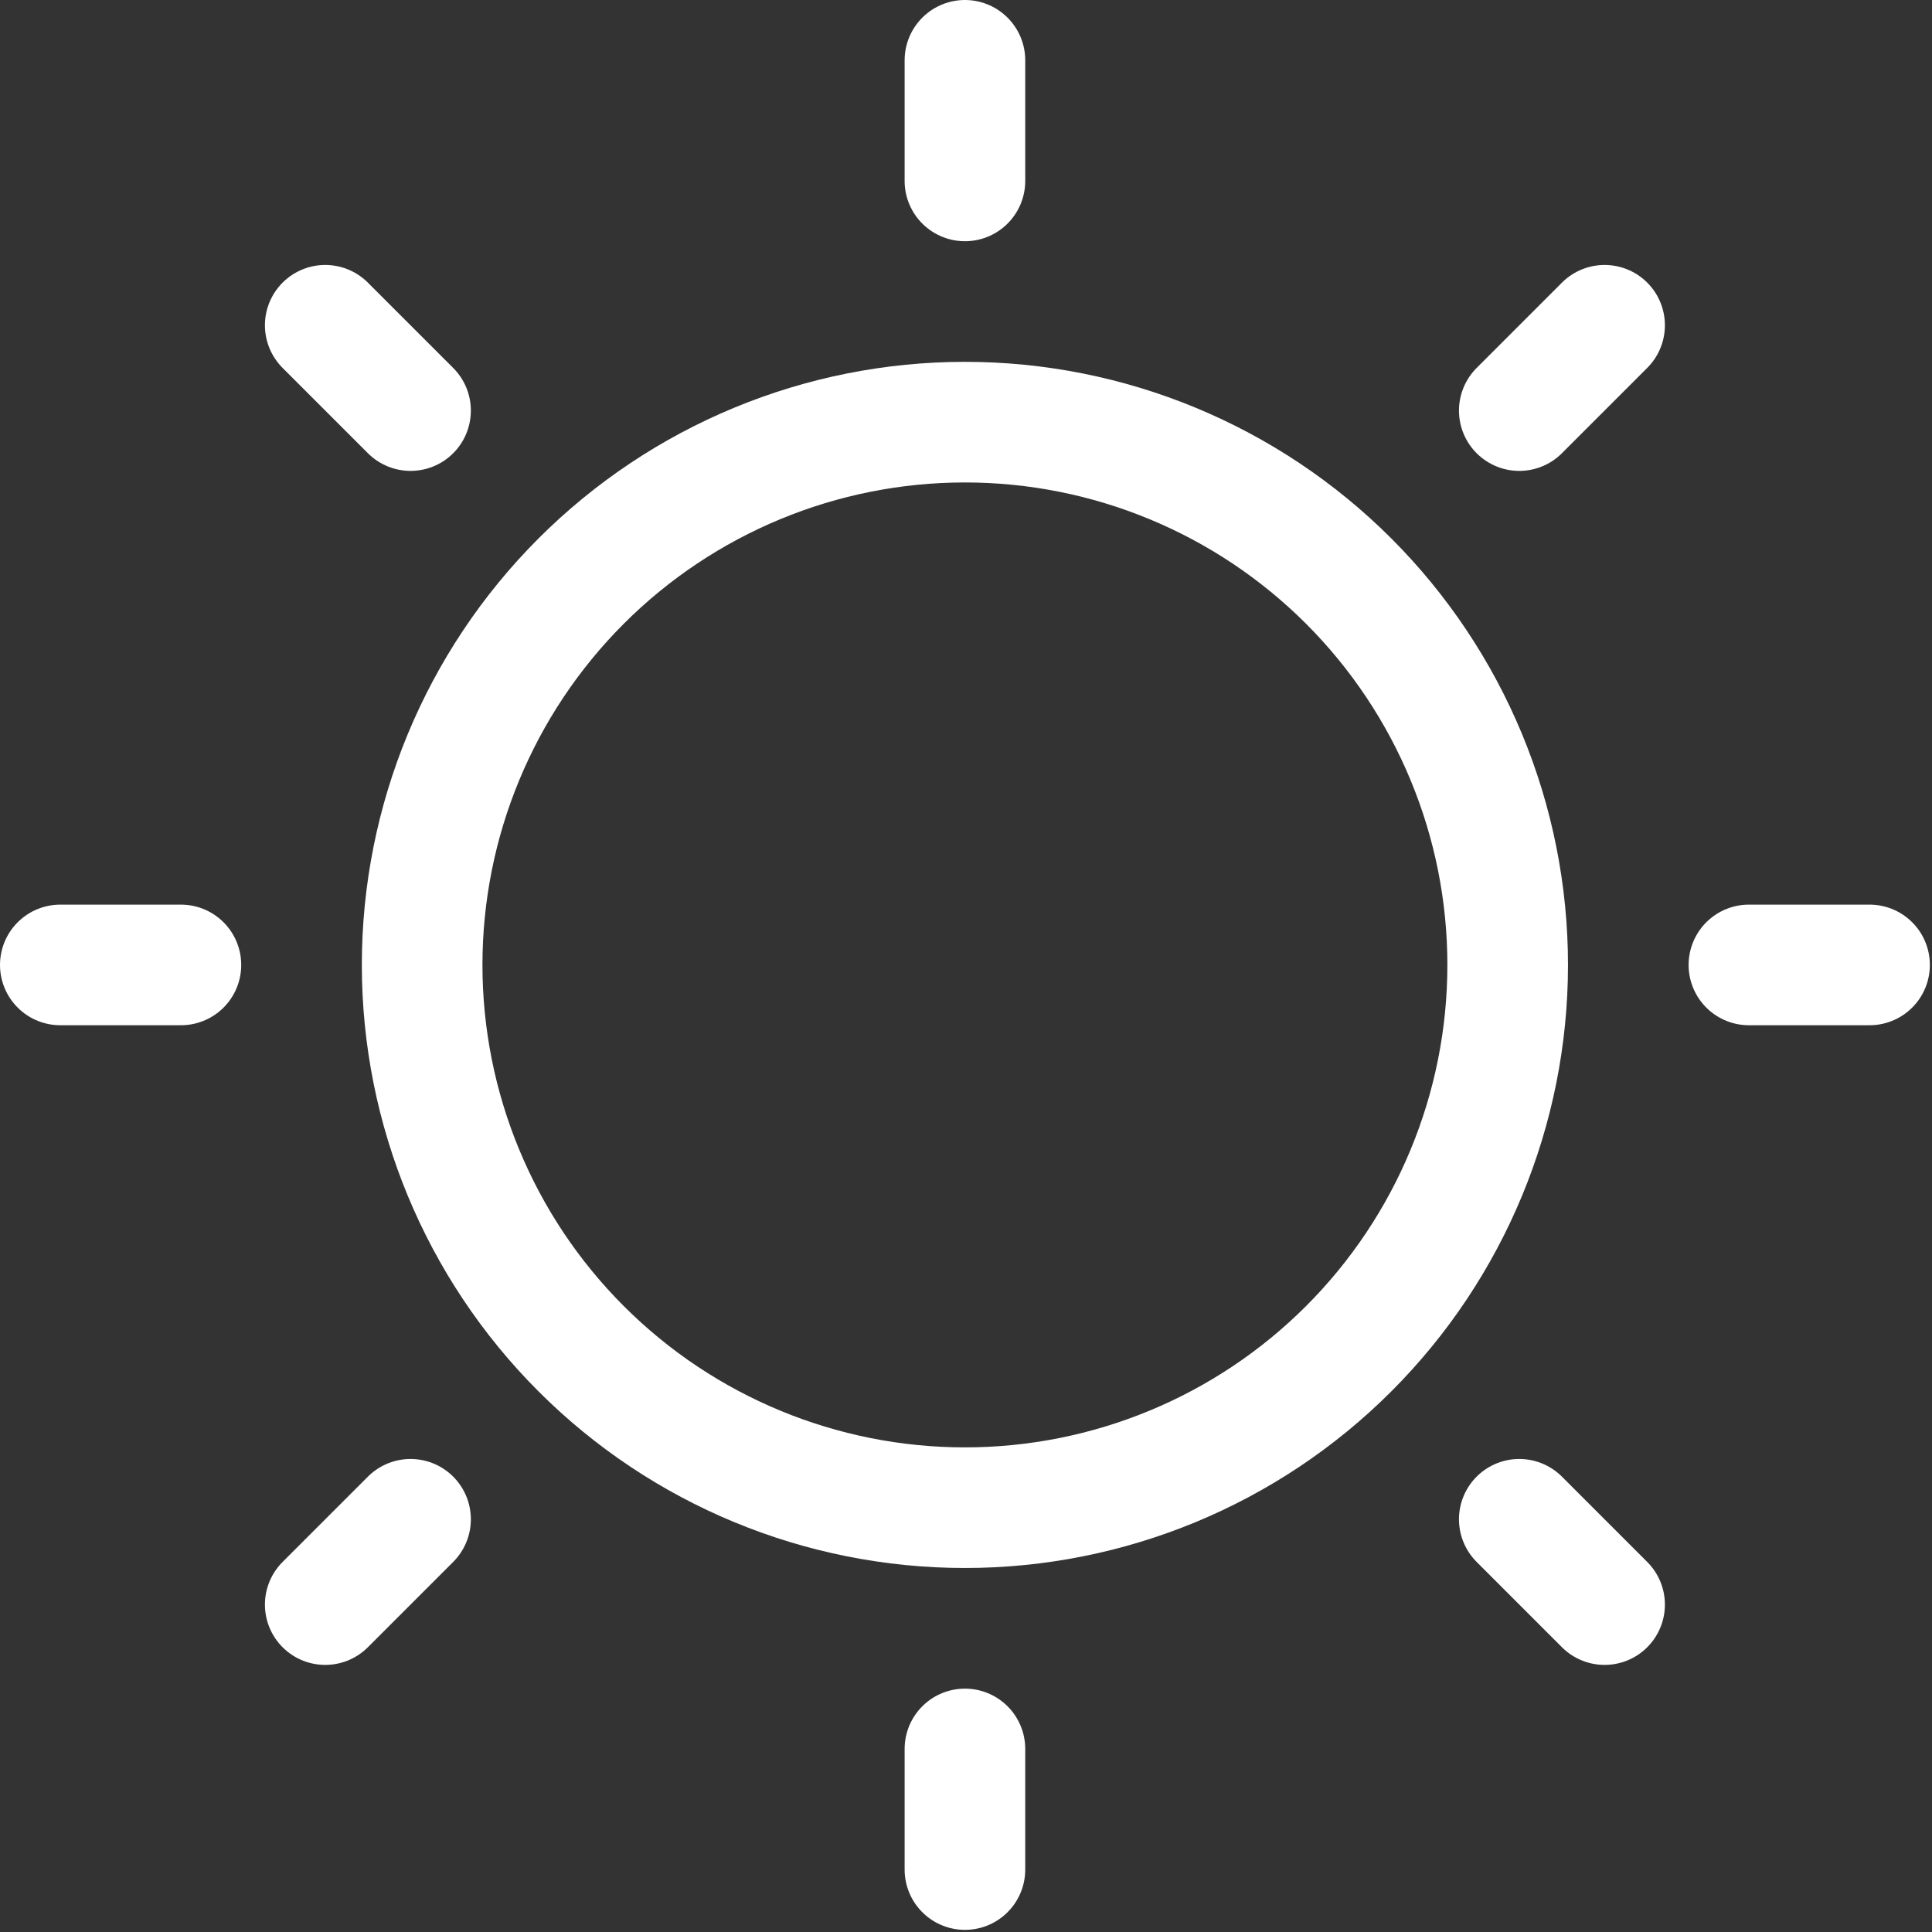 <svg width="56" height="56" viewBox="0 0 56 56" fill="none" xmlns="http://www.w3.org/2000/svg">
<rect x="0" y="0" width="56" height="56" fill="#333333" stroke="none"/>
<g clip-path="url(#clip0_21_701)">
<path d="M12.236 27.969C12.236 32.141 13.894 36.143 16.844 39.093C19.794 42.044 23.796 43.701 27.969 43.701C32.141 43.701 36.143 42.044 39.093 39.093C42.043 36.143 43.701 32.141 43.701 27.969C43.701 23.796 42.043 19.795 39.093 16.844C36.143 13.894 32.141 12.236 27.969 12.236C23.796 12.236 19.794 13.894 16.844 16.844C13.894 19.795 12.236 23.796 12.236 27.969Z" stroke="white" stroke-width="3.496" stroke-linecap="round" stroke-linejoin="round"/>
<path d="M27.969 5.244V1.748" stroke="white" stroke-width="3.496" stroke-linecap="round" stroke-linejoin="round"/>
<path d="M44.037 11.901L46.51 9.428" stroke="white" stroke-width="3.496" stroke-linecap="round" stroke-linejoin="round"/>
<path d="M50.693 27.969H54.19" stroke="white" stroke-width="3.496" stroke-linecap="round" stroke-linejoin="round"/>
<path d="M44.037 44.037L46.51 46.51" stroke="white" stroke-width="3.496" stroke-linecap="round" stroke-linejoin="round"/>
<path d="M27.969 50.694V54.19" stroke="white" stroke-width="3.496" stroke-linecap="round" stroke-linejoin="round"/>
<path d="M11.9 44.037L9.427 46.51" stroke="white" stroke-width="3.496" stroke-linecap="round" stroke-linejoin="round"/>
<path d="M5.244 27.969H1.748" stroke="white" stroke-width="3.496" stroke-linecap="round" stroke-linejoin="round"/>
<path d="M11.9 11.901L9.427 9.428" stroke="white" stroke-width="3.496" stroke-linecap="round" stroke-linejoin="round"/>
</g>
<defs>
<clipPath id="clip0_21_701">
<rect width="55.938" height="55.938" fill="white"/>
</clipPath>
</defs>
</svg>
